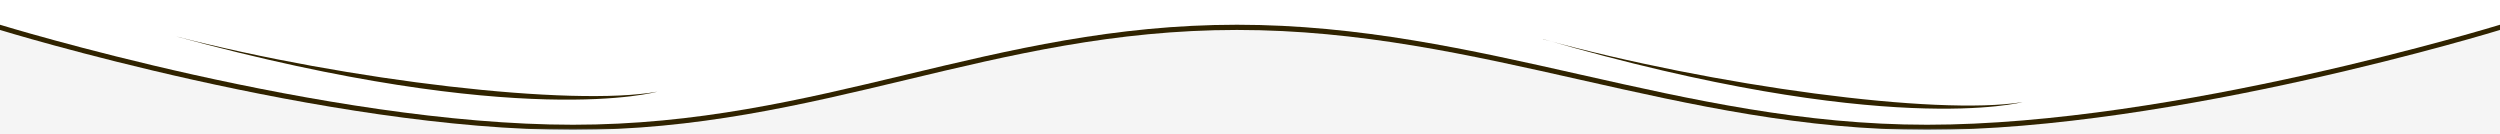<svg xmlns="http://www.w3.org/2000/svg" width="1920" height="103" fill="none"><rect width="100%" height="100%" fill="#808080" stroke="none"/><path fill="#fff" d="M1920 0H0v99h1920z"/><path d="M1920 19s-250 76.8-440 76.8S1138.1 19 950 19c-188.1 0-320 76.8-510 76.8S0 19 0 19v80h1920V19Z" fill="#302300"/><path d="M1920 23s-250 76.8-440 76.8S1138.1 23 950 23c-188.1 0-320 76.8-510 76.8S0 23 0 23v80h1920V23Z" fill="#F5F5F5"/><path d="M1185 30c263.6 76.6 368.3 48.4 368.3 48.4-66 10.8-236.9-12.3-368.3-48.3ZM135.7 28.1c264.9 72.2 369.1 42.3 369.1 42.3-65.8 11.8-237-8.4-369-42.3Z" fill="#302300"/></svg>
